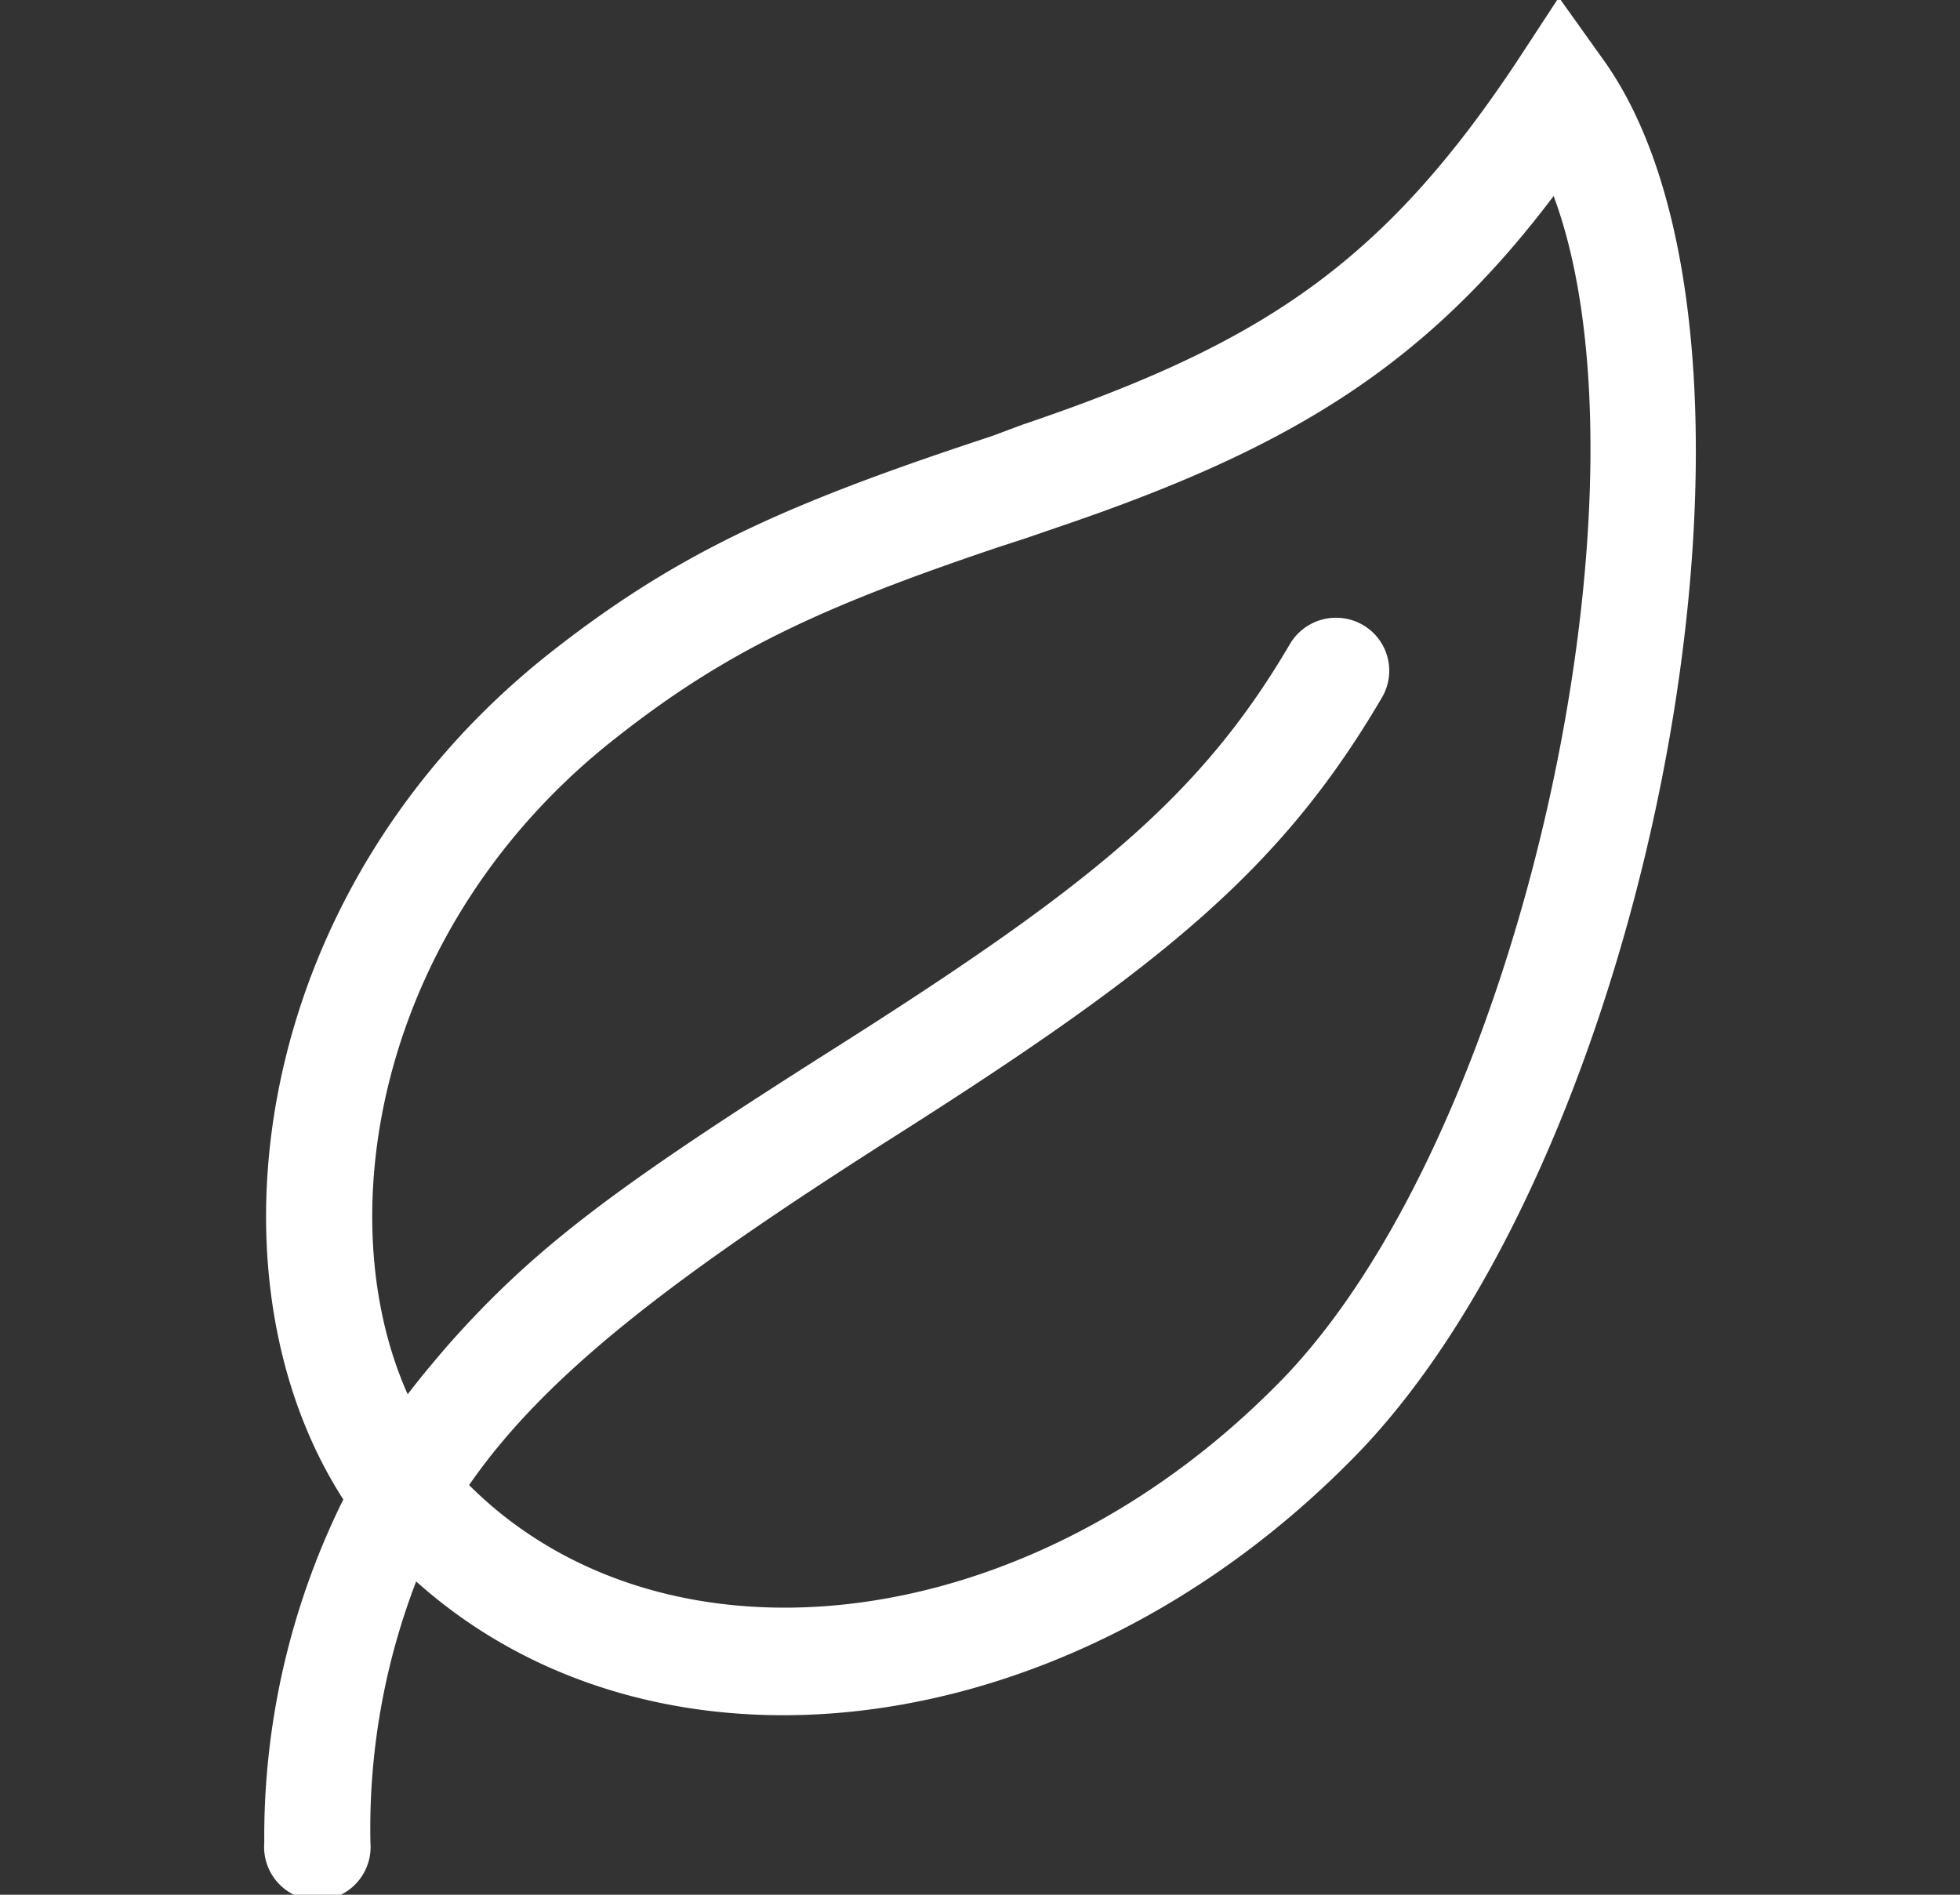 <svg id="Layer_1" data-name="Layer 1" xmlns="http://www.w3.org/2000/svg" viewBox="0 0 60 58"><rect x="0" y="0" width="60" height="58" fill="#333333" stroke="none"/><title>icon</title><path d="M12.74,48.41a21.05,21.05,0,0,0-1.4,8,1.63,1.63,0,1,1-3.25,0,23.26,23.26,0,0,1,2.42-10.51C6.11,39.08,7.65,27.26,16.82,20c3.73-2.94,6.92-4.43,12.64-6.35l.93-.31L31.3,13c7.29-2.47,11-4.9,15.11-11.08l1.31-2,1.37,1.92c6.22,8.7,1.51,33.62-7.75,42.88C32.6,53.54,20.1,55,12.74,48.41Zm1.62-2.95v0c5.88,5.87,16.84,4.84,24.66-3C46.56,35,50.87,14.89,47.56,6c-4,5.3-8.21,7.78-15.21,10.15l-.93.32-.92.3c-5.39,1.82-8.29,3.17-11.66,5.83C11.63,28.26,10,37.13,12.48,42.68c.39-.51.8-1,1.24-1.51,2.7-3.05,5.24-4.9,11.7-9,8-5.06,11.34-7.8,14.07-12.46a1.64,1.64,0,0,1,2.23-.58,1.62,1.62,0,0,1,.58,2.23c-3.08,5.25-6.71,8.23-15.14,13.57C20.78,39,16.75,42,14.36,45.46Z" style="fill:#fff"/></svg>